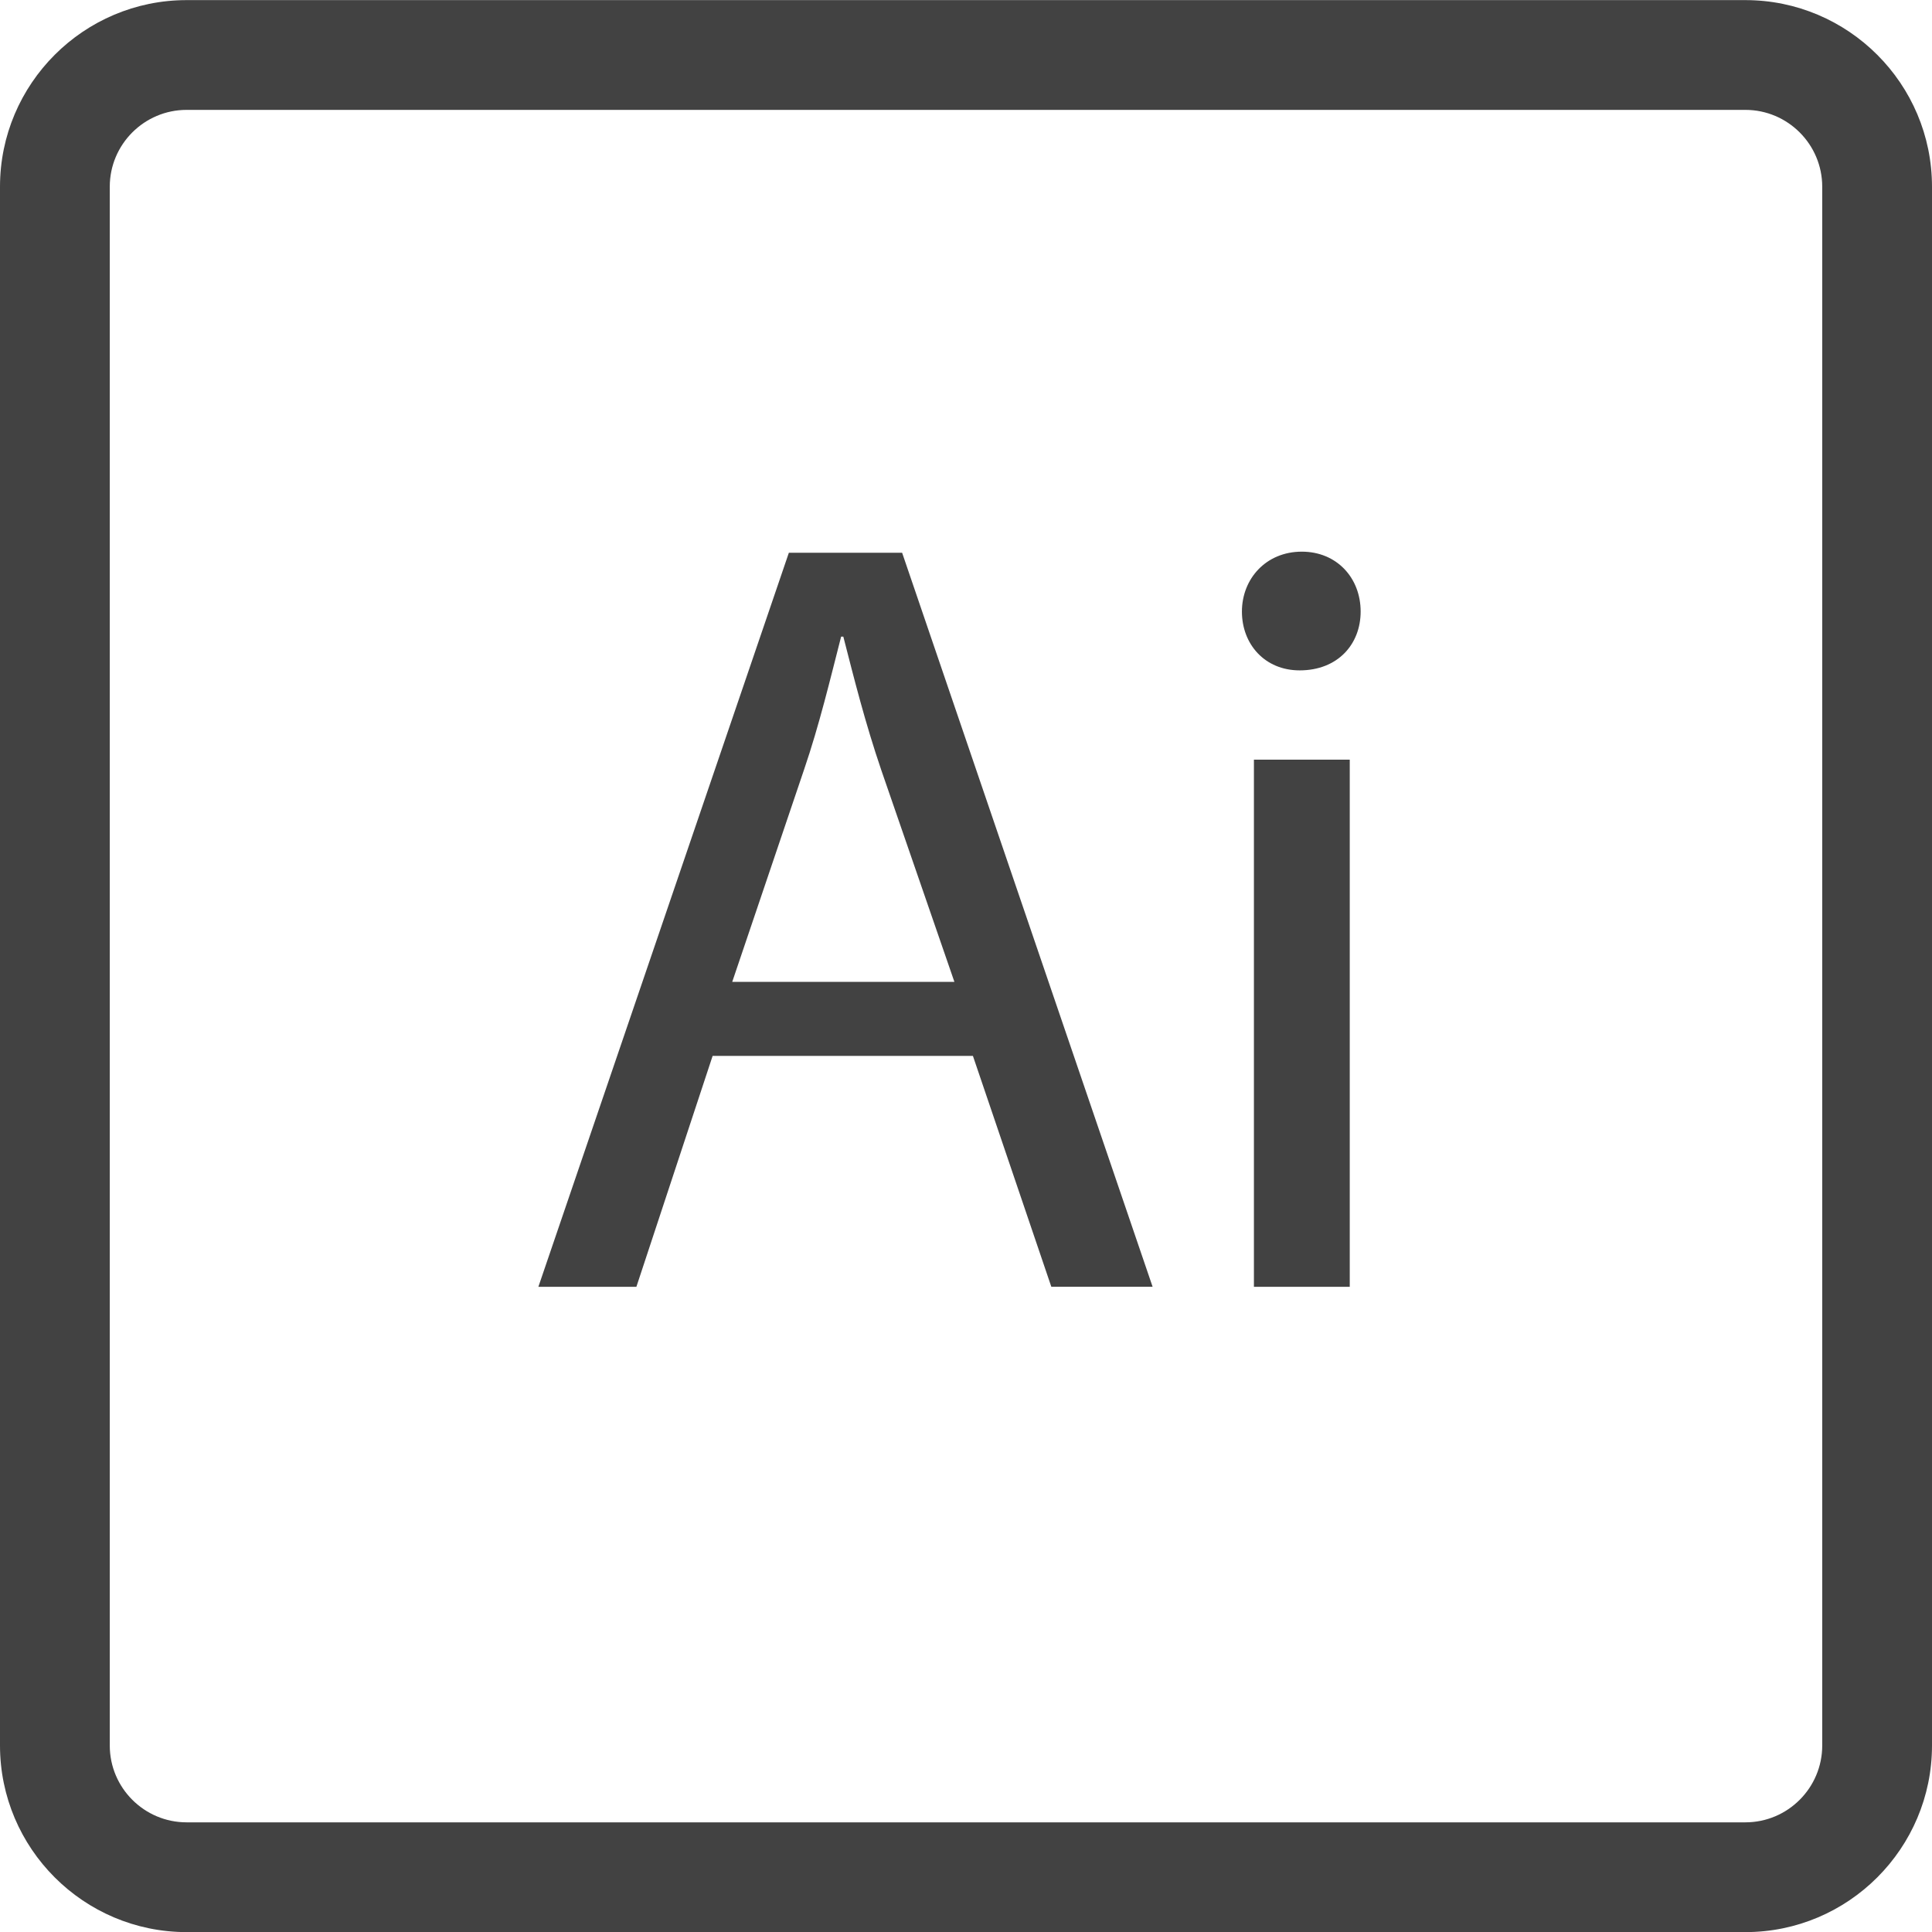 <?xml version="1.0" encoding="UTF-8" standalone="no"?><svg xmlns="http://www.w3.org/2000/svg" xmlns:xlink="http://www.w3.org/1999/xlink" fill="#424242" height="176" preserveAspectRatio="xMidYMid meet" version="1" viewBox="12.0 12.8 176.0 176.0" width="176" zoomAndPan="magnify"><g><g><g id="change1_1"><path d="M171,188.81H29c-9.374,0-17-7.626-17-17v-142c0-9.374,7.626-17,17-17h142c9.374,0,17,7.626,17,17v142 C188,181.184,180.374,188.81,171,188.81z M29,22.81c-3.859,0-7,3.141-7,7v142c0,3.859,3.141,7,7,7h142c3.859,0,7-3.141,7-7v-142 c0-3.859-3.141-7-7-7H29z"/></g><g id="change1_2"><path d="M76.918,108.99l-6.944,21.033h-8.929l22.818-66.869h10.318L117,130.023h-9.227l-7.143-21.033H76.918z M98.943,102.244l-6.646-19.247c-1.488-4.366-2.48-8.334-3.473-12.203h-0.199c-0.992,3.869-1.984,8.036-3.373,12.104 l-6.548,19.347H98.943z"/><path d="M135.951,68.512c0,2.977-2.084,5.357-5.556,5.357c-3.175,0-5.259-2.381-5.259-5.357 s2.184-5.457,5.457-5.457C133.769,63.055,135.951,65.436,135.951,68.512z M126.229,130.023V82.005h8.73v48.019H126.229z"/></g></g></g></svg>